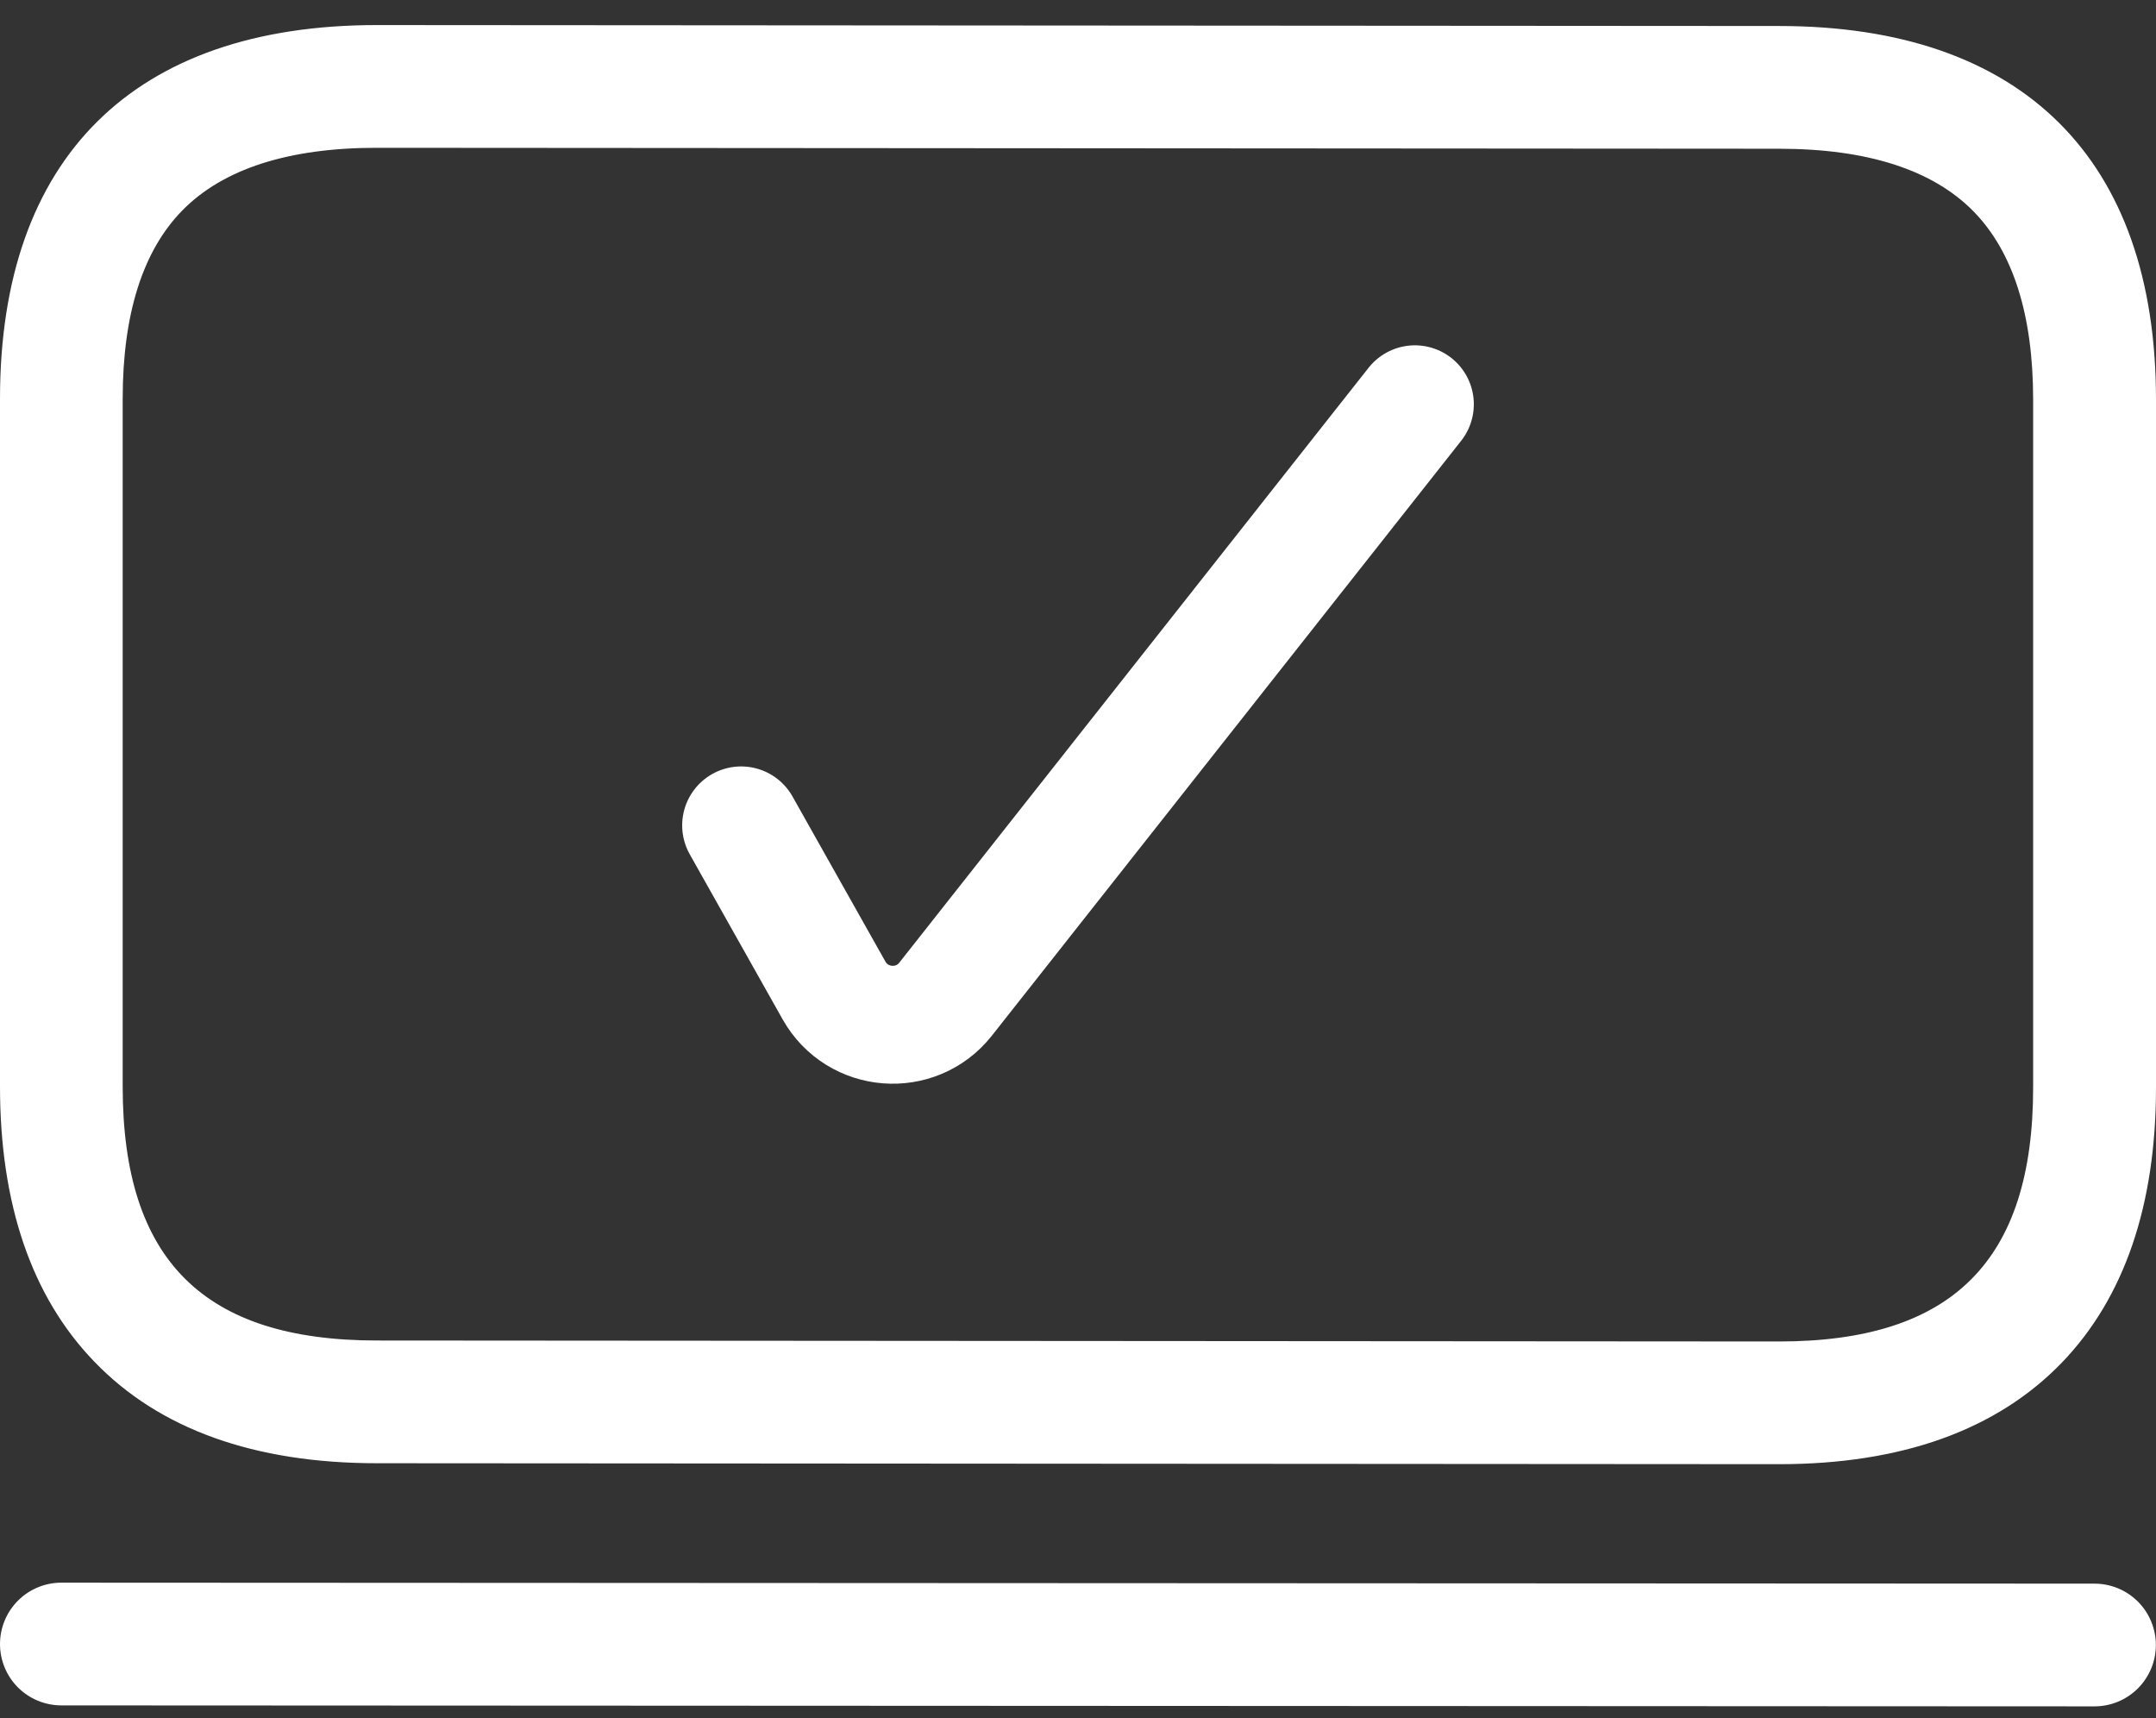 <svg width="64" height="51" viewBox="0 0 64 51" fill="none" xmlns="http://www.w3.org/2000/svg">
<rect x="0" y="0" width="64" height="51" fill="#333333" stroke="none"/>
<path d="M52.814 43.461L11.19 43.433C7.548 43.433 4.725 42.419 2.8 40.418C0.941 38.494 0 35.746 0 32.249V11.837C0 4.684 3.973 0.744 11.187 0.744L52.814 0.772C60.027 0.772 64 4.712 64 11.865V32.277C64 35.774 63.059 38.523 61.205 40.447C59.273 42.447 56.449 43.461 52.814 43.461ZM11.186 4.387C8.562 4.387 6.618 5.014 5.408 6.251C4.236 7.448 3.642 9.328 3.642 11.837V32.249C3.642 37.394 6.04 39.79 11.187 39.79L52.81 39.819C57.956 39.819 60.353 37.422 60.353 32.277V11.865C60.353 9.356 59.759 7.477 58.587 6.279C57.377 5.042 55.433 4.415 52.809 4.415L11.186 4.387Z" fill="white"/>
<path d="M22 24.5L24.757 29.399C25.455 30.639 27.189 30.774 28.07 29.657L42 12" stroke="white" stroke-width="3.5" stroke-linecap="round"/>
<path d="M62.175 50.65L1.821 50.621C1.338 50.621 0.875 50.429 0.533 50.088C0.192 49.746 0 49.283 0 48.8C0 48.317 0.192 47.854 0.533 47.512C0.875 47.17 1.338 46.978 1.821 46.978L62.175 47.007C62.658 47.007 63.121 47.199 63.463 47.54C63.804 47.882 63.996 48.345 63.996 48.828C63.996 49.311 63.804 49.775 63.463 50.116C63.121 50.458 62.658 50.65 62.175 50.65Z" fill="white"/>
</svg>
